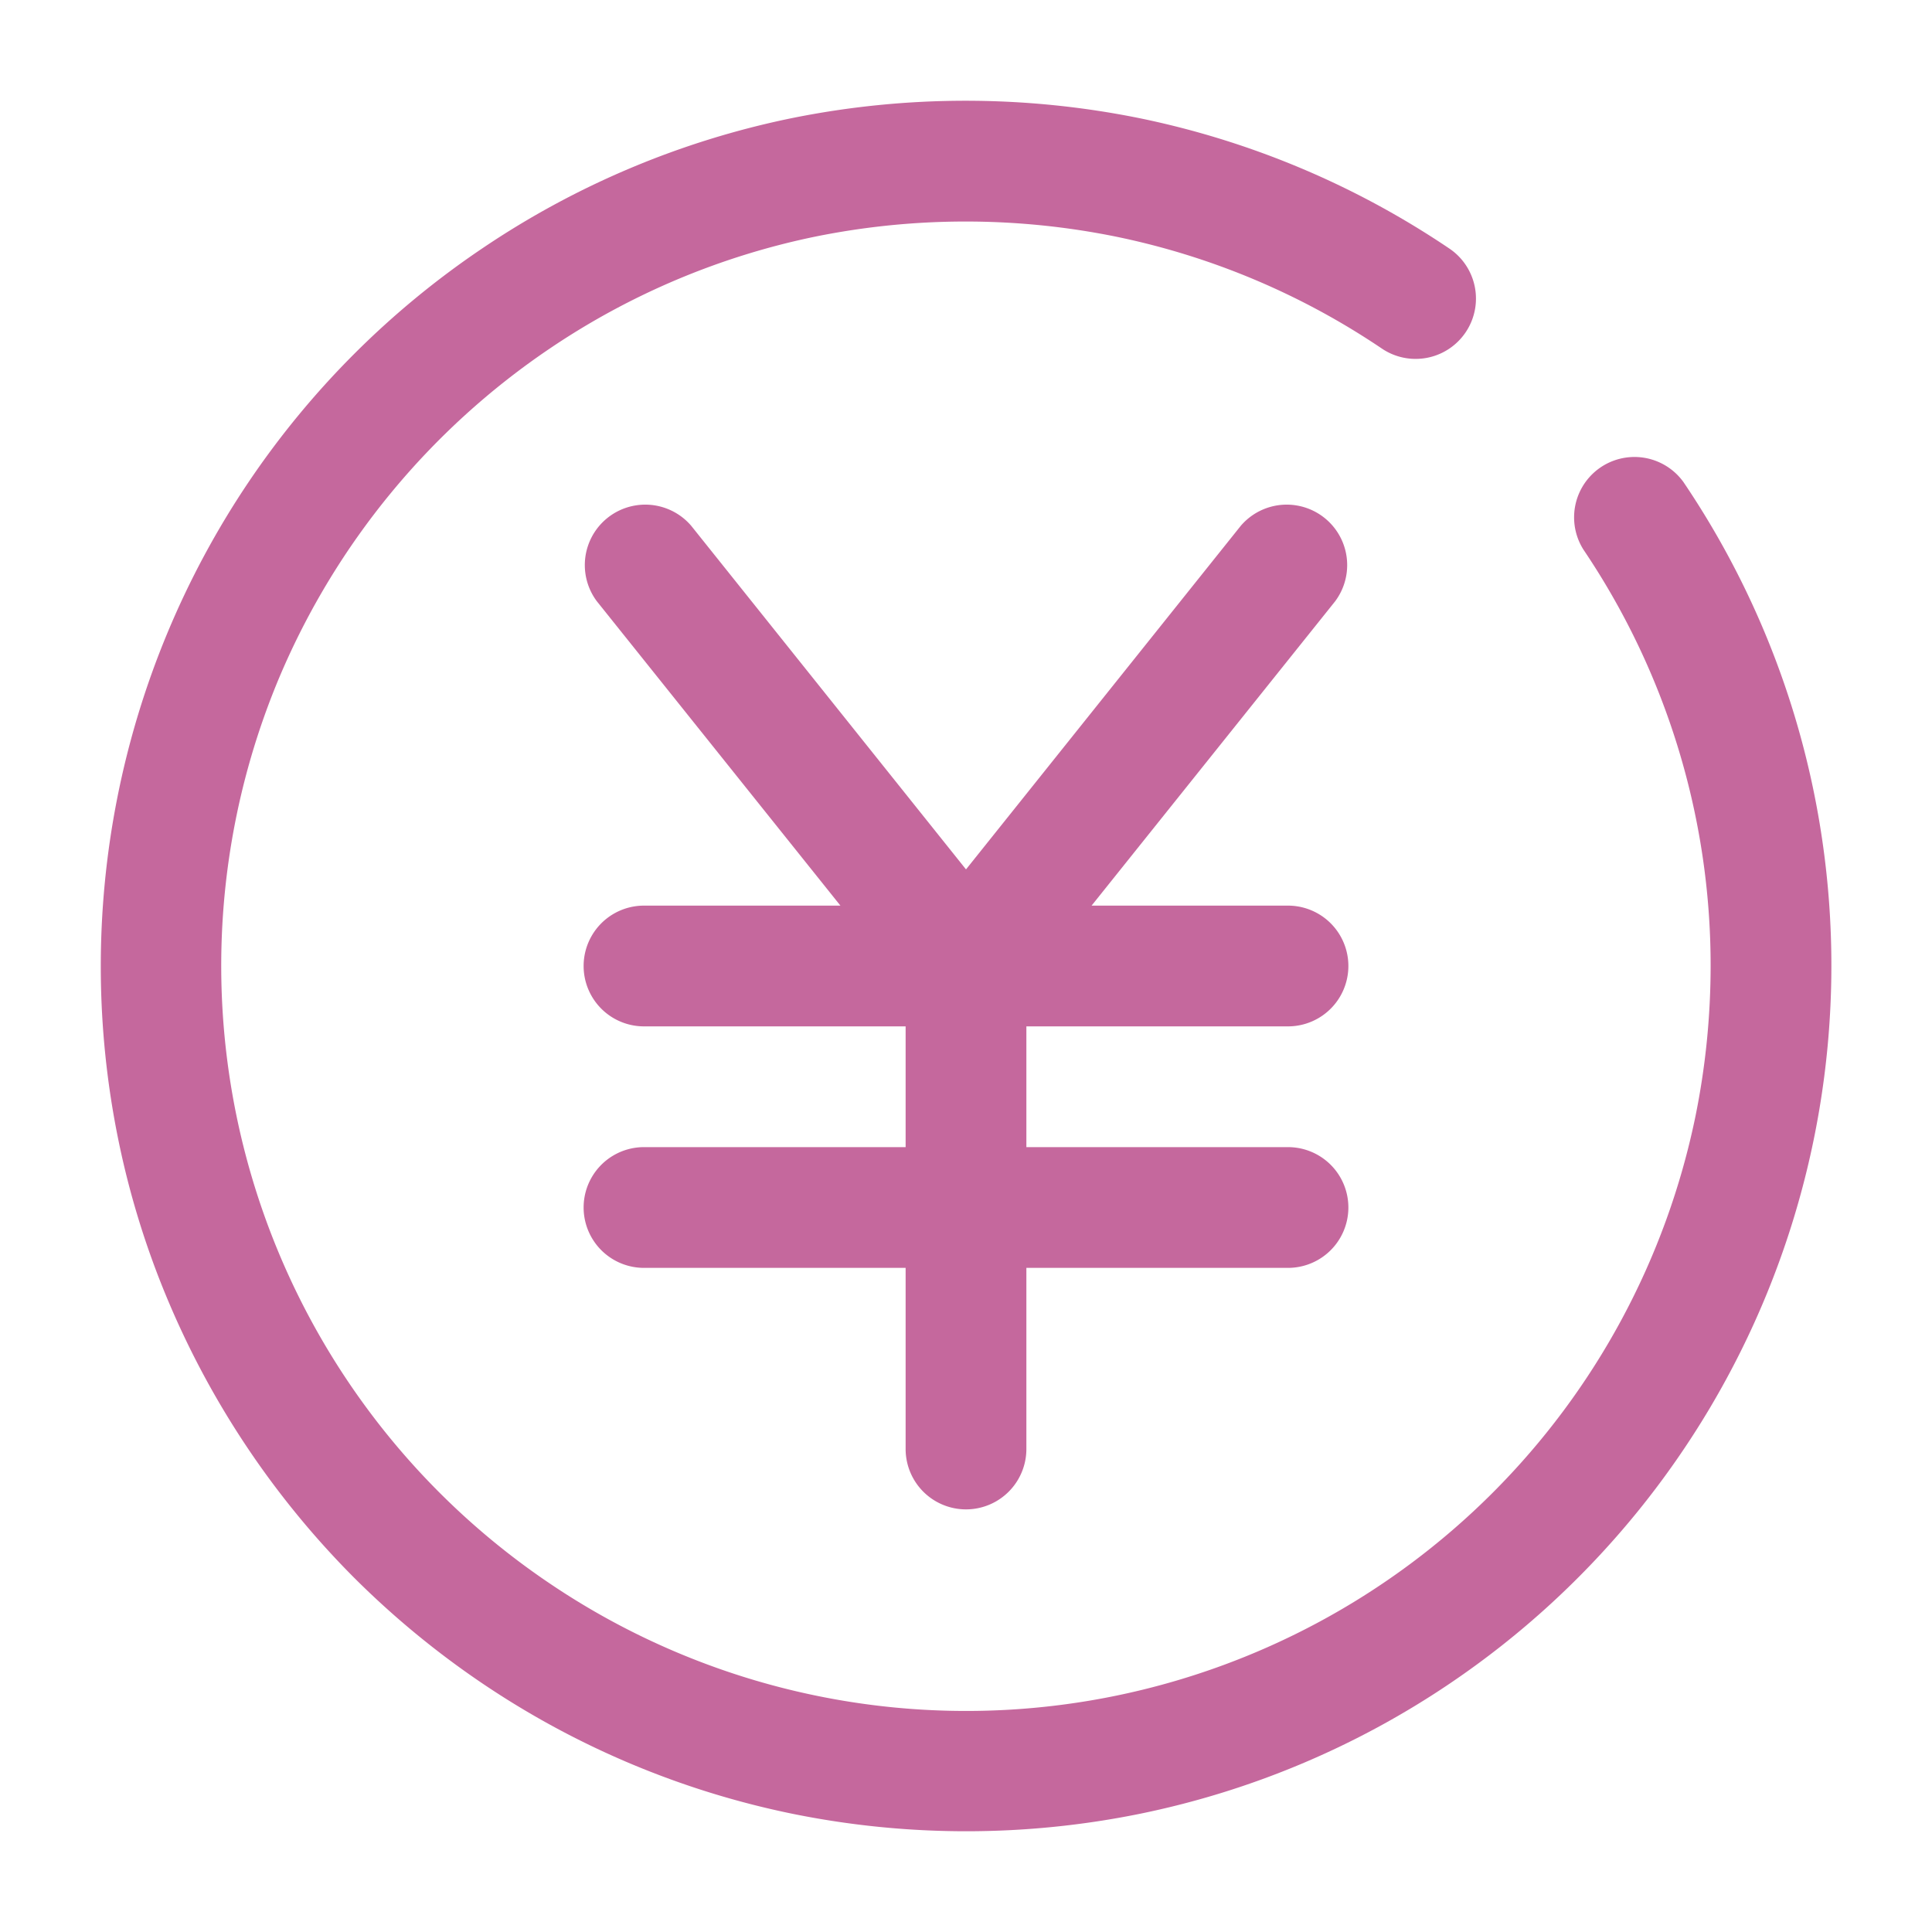 <svg xmlns="http://www.w3.org/2000/svg" xmlns:xlink="http://www.w3.org/1999/xlink" width="24" height="24" viewBox="0 0 24 24">
  <defs>
    <clipPath id="clip-path">
      <rect id="長方形_675" data-name="長方形 675" width="24" height="24" fill="none"/>
    </clipPath>
  </defs>
  <g id="グループ_903" data-name="グループ 903" clip-path="url(#clip-path)">
    <path id="パス_1763" data-name="パス 1763" d="M22.531,9.834a10.7,10.7,0,0,0-1.618-3.845.75.75,0,0,0-1.242.84A9.232,9.232,0,0,1,21.25,12a9.4,9.4,0,0,1-.188,1.865,9.252,9.252,0,0,1-7.2,7.2A9.24,9.24,0,0,1,8.4,20.523a9.226,9.226,0,0,1-1.57-.852A9.254,9.254,0,0,1,3.476,8.4a9.292,9.292,0,0,1,3.353-4.07,9.207,9.207,0,0,1,3.3-1.391,9.392,9.392,0,0,1,3.731,0,9.221,9.221,0,0,1,3.306,1.391.749.749,0,1,0,.839-1.242,10.729,10.729,0,0,0-3.845-1.619,10.889,10.889,0,0,0-4.331,0A10.7,10.7,0,0,0,5.989,3.087a10.733,10.733,0,0,0-2.9,2.9,10.77,10.77,0,0,0-1.618,8.177A10.6,10.6,0,0,0,2.1,16.185,10.822,10.822,0,0,0,4.4,19.6a10.872,10.872,0,0,0,1.591,1.311,10.724,10.724,0,0,0,3.846,1.619,10.84,10.84,0,0,0,4.331,0,10.709,10.709,0,0,0,3.844-1.618A10.761,10.761,0,0,0,22.531,9.834" fill="#c5689d"/>
    <path id="パス_1764" data-name="パス 1764" d="M16,12.75a.75.75,0,0,0,0-1.5H13.56l3.026-3.781a.751.751,0,0,0-1.172-.938L12,10.8,8.586,6.531a.751.751,0,0,0-1.172.938L10.44,11.25H8a.75.75,0,0,0,0,1.5h3.25v1.5H8a.75.75,0,0,0,0,1.5h3.25V18a.75.75,0,0,0,1.5,0V15.75H16a.75.75,0,0,0,0-1.5H12.75v-1.5Z" fill="#c5689d"/>
  </g>
</svg>

